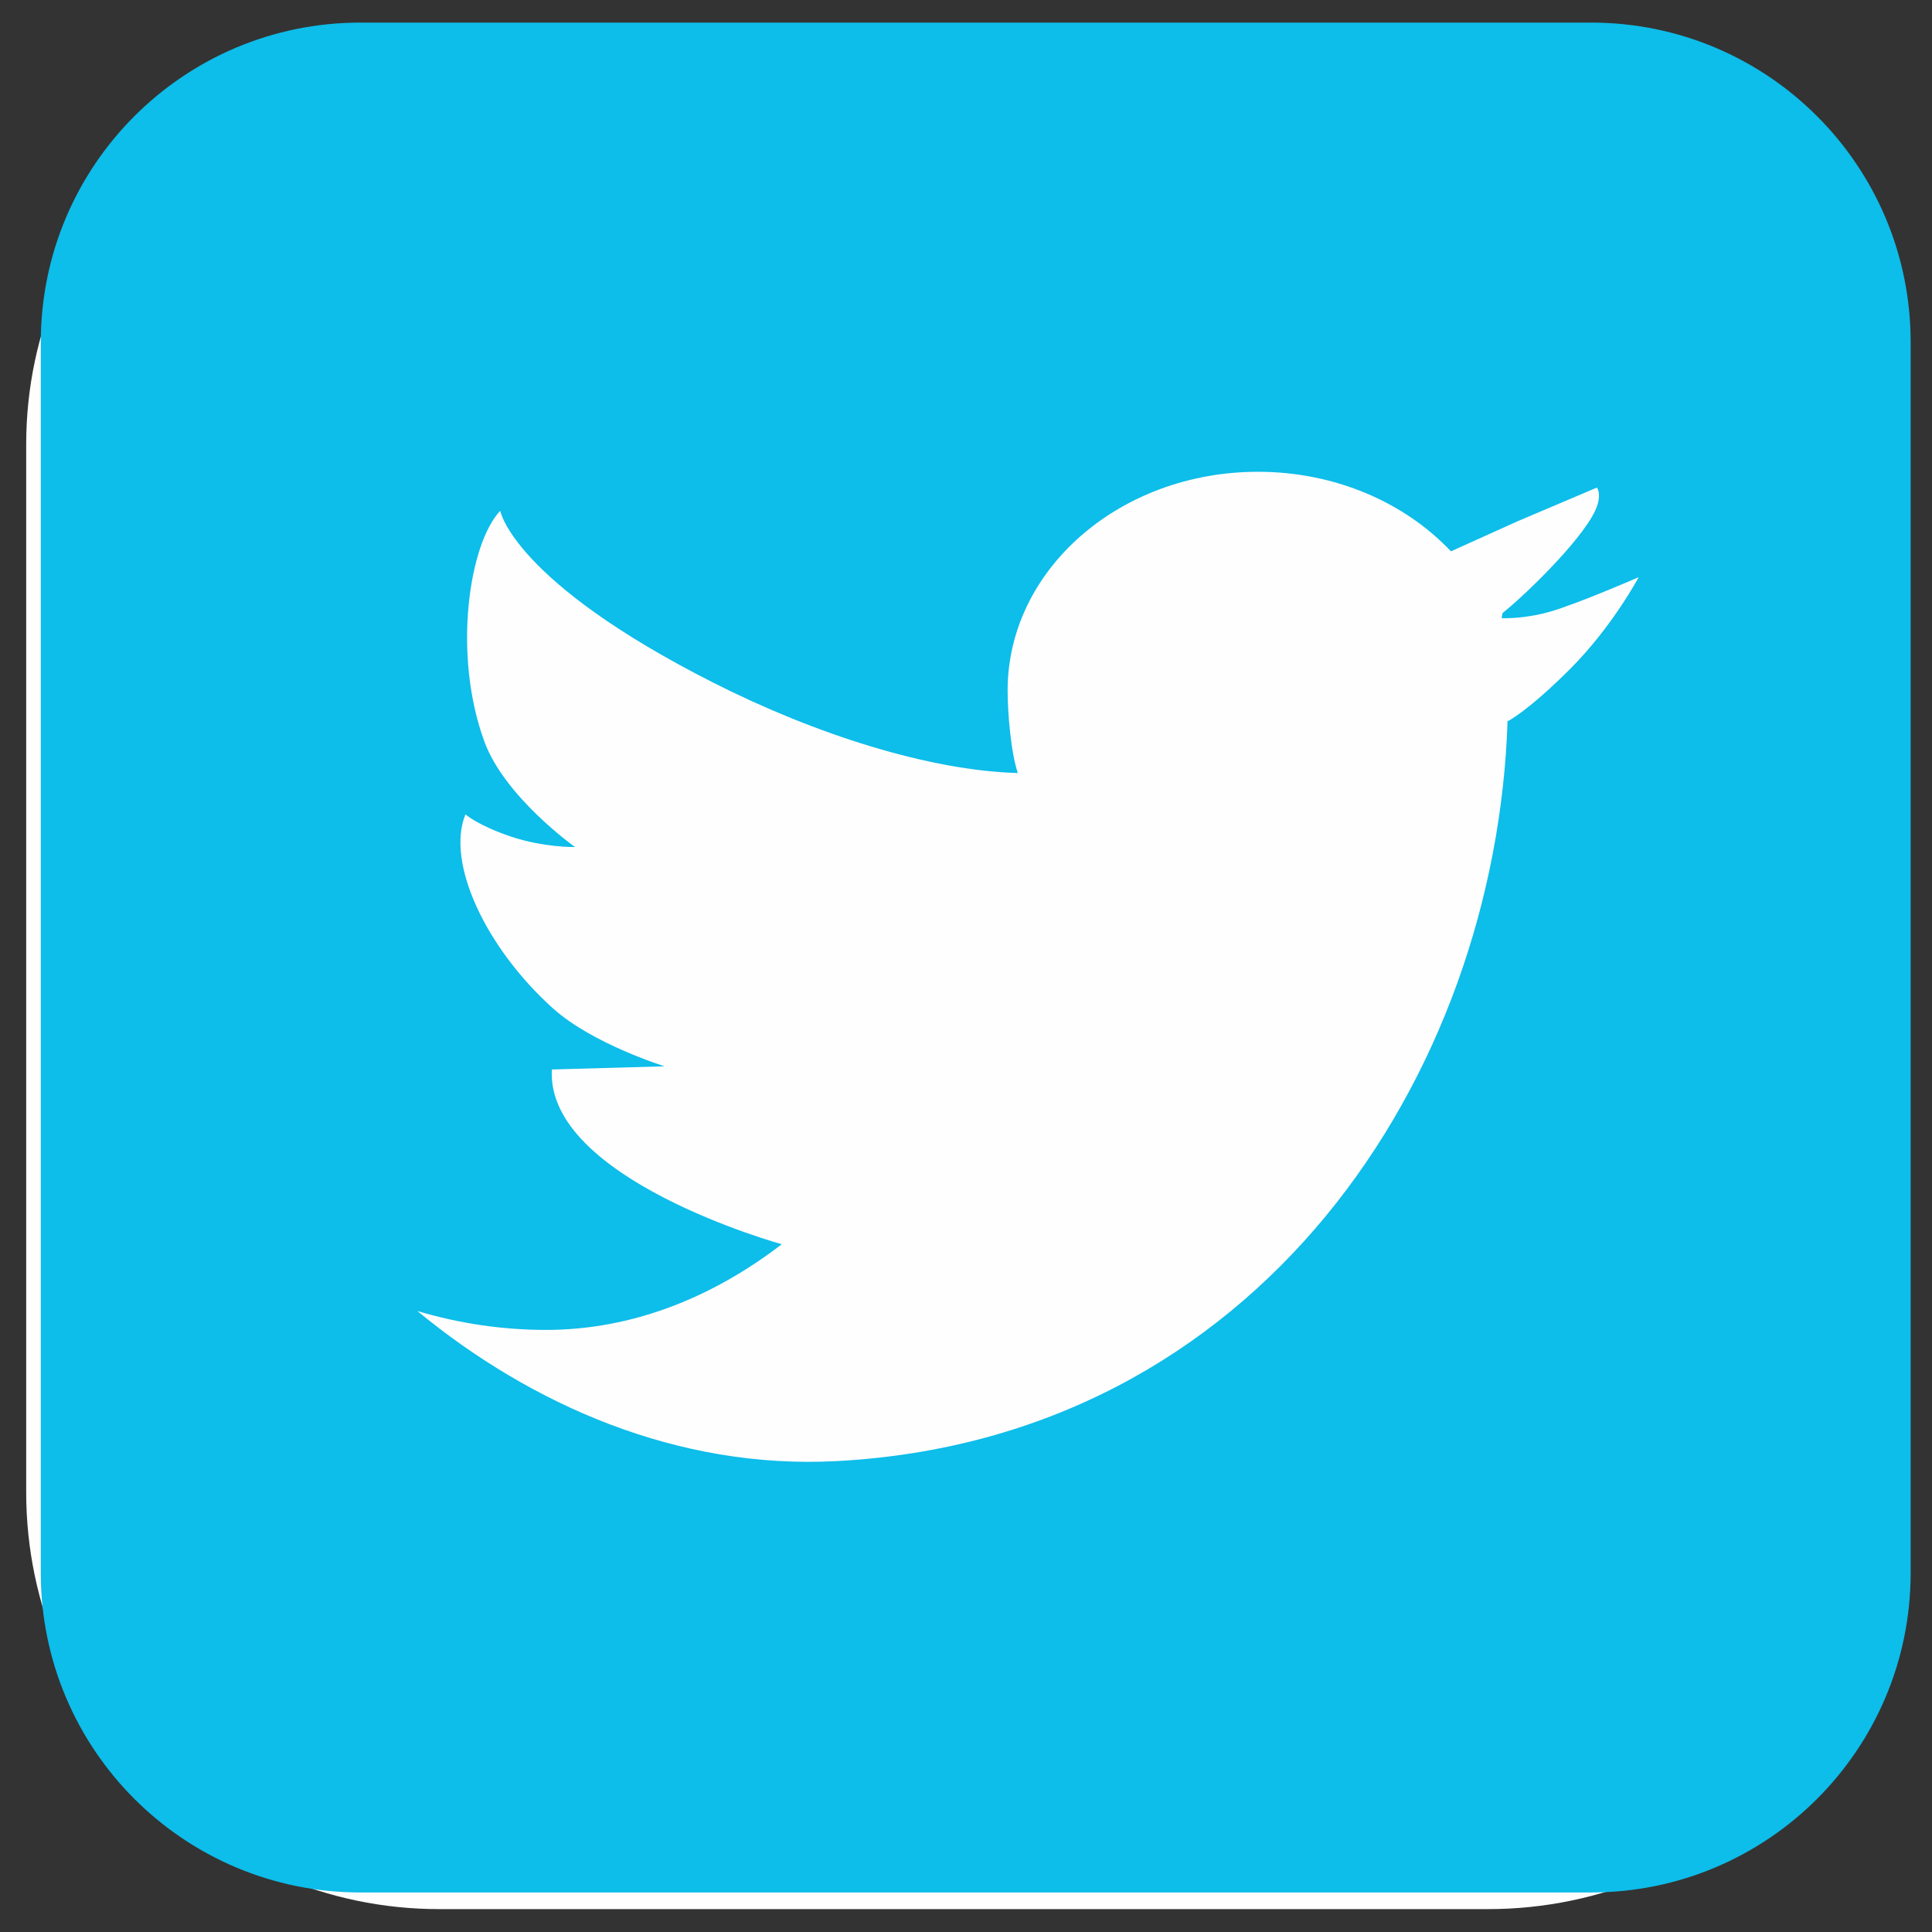 <?xml version="1.0" encoding="UTF-8"?>
<!DOCTYPE svg PUBLIC "-//W3C//DTD SVG 1.1//EN" "http://www.w3.org/Graphics/SVG/1.1/DTD/svg11.dtd">
<!-- Creator: CorelDRAW 2020 (64-Bit) -->
<svg xmlns="http://www.w3.org/2000/svg" xml:space="preserve" width="75mm" height="75mm" version="1.1" shape-rendering="geometricPrecision" text-rendering="geometricPrecision" image-rendering="optimizeQuality" fill-rule="evenodd" clip-rule="evenodd"
viewBox="0 0 7500 7500"
 xmlns:xlink="http://www.w3.org/1999/xlink"
 xmlns:xodm="http://www.corel.com/coreldraw/odm/2003">
 <rect x="0" y="0" width="7500" height="7500" fill="#333333" stroke="none"/>
 <g id="Capa_x0020_1">
  <path fill="#FEFEFE" fill-rule="nonzero" d="M5777.24 143.94l-4071.95 0c-878.82,0 -1585.2,713.35 -1585.2,1592.19l0 4068.31c0,882.44 706.38,1606.72 1585.2,1606.72l4071.95 0c878.84,0 1610.08,-724.28 1610.08,-1606.72l0 -4068.31c0,-878.84 -731.24,-1592.19 -1610.08,-1592.19z"/>
  <path fill="#FEFEFE" fill-rule="nonzero" d="M2675.12 1686.11c-542.92,0 -984.62,441.64 -984.62,984.53l0 2132.4c0,542.93 441.7,984.61 984.62,984.61l2132.33 0c542.93,0 984.6,-441.68 984.6,-984.61l0 -2132.4c0,-542.89 -441.67,-984.53 -984.6,-984.53l-2132.33 0zm2132.33 4525.82l-2132.33 0c-776.83,0 -1408.87,-632 -1408.87,-1408.89l0 -2132.4c0,-776.81 632.04,-1408.82 1408.87,-1408.82l2132.33 0c776.85,0 1408.93,632.01 1408.93,1408.82l0 2132.4c0,776.89 -632.08,1408.89 -1408.93,1408.89z"/>
  <path fill="#FEFEFE" fill-rule="nonzero" d="M3741.29 2893.7c-464.93,0 -843.18,378.22 -843.18,843.18 0,464.89 378.25,843.14 843.18,843.14 464.92,0 843.17,-378.25 843.17,-843.14 0,-464.96 -378.25,-843.18 -843.17,-843.18zm0 2110.6c-698.89,0 -1267.46,-568.53 -1267.46,-1267.42 0,-698.89 568.57,-1267.5 1267.46,-1267.5 698.85,0 1267.46,568.61 1267.46,1267.5 0,698.89 -568.61,1267.42 -1267.46,1267.42z"/>
  <path fill="#FEFEFE" fill-rule="nonzero" d="M5367.73 2396.89c0,168.27 -136.38,304.62 -304.62,304.62 -168.2,0 -304.66,-136.35 -304.66,-304.62 0,-168.21 136.46,-304.66 304.66,-304.66 168.24,0 304.62,136.45 304.62,304.66z"/>
  <path fill="#FEFEFE" fill-rule="nonzero" d="M5783.68 132.77l-4068.2 0c-882.58,0 -1613.81,713.39 -1613.81,1592.19l0 4068.24c0,882.51 731.23,1606.79 1613.81,1606.79l4068.2 0c882.55,0 1585.21,-724.28 1585.21,-1606.79l0 -4068.24c0,-878.8 -702.66,-1592.19 -1585.21,-1592.19z"/>
  <path fill="#FEFEFE" d="M5933.89 3509.6c-29.45,-1153.45 -977.75,-2076.28 -2145.84,-2076.28 -1153.4,0 -2094.51,900.86 -2142.2,2036.02 -3.67,29.28 -3.67,62.23 -3.67,91.51 0,402.77 113.56,779.96 307.69,1102.19l-388.16 1142.5 1189.99 -377.19c307.66,168.49 662.8,263.64 1036.35,263.64 1186.4,0 2149.44,-952.05 2149.44,-2131.14 0,-18.3 -3.6,-32.98 -3.6,-51.25zm-1160.88 483.34c-54.89,-25.65 -311.19,-153.78 -358.78,-172.09 -51.36,-14.64 -84.27,-25.64 -120.82,29.28 -33.06,51.26 -135.5,168.45 -164.89,201.37 -32.99,36.69 -62.2,40.36 -113.45,14.67 -55.04,-25.64 -223.42,-80.57 -424.71,-259.96 -157.55,-139.13 -263.67,-307.59 -293.06,-358.88 -29.31,-54.93 -3.7,-80.57 22.02,-109.82 25.64,-21.98 54.96,-58.6 80.47,-91.58 7.37,-7.3 14.71,-14.68 18.34,-21.98 14.68,-21.98 21.94,-40.25 33.02,-62.23 18.31,-36.58 11.04,-65.9 -3.56,-91.51 -11.22,-25.65 -117.23,-285.64 -161.33,-388.2 -43.81,-106.15 -87.77,-87.87 -117.16,-87.87 -32.91,0 -65.82,-3.67 -102.41,-3.67 -36.72,0 -91.58,11.01 -139.17,65.93 -51.36,51.23 -186.86,175.76 -186.86,435.72 0,58.63 11.04,120.86 29.49,175.82 51.15,186.76 168.38,336.84 186.69,362.48 25.54,36.66 362.48,578.56 897.01,787.33 538.34,208.71 538.34,139.14 633.51,131.84 95.29,-7.41 311.3,-124.54 355.32,-249.03 43.85,-120.86 43.85,-227.08 29.25,-249.06 -11.01,-18.28 -47.59,-32.92 -98.92,-58.56zm-984.96 1362.18c-366.25,0 -706.75,-109.82 -992.4,-296.62l-692.04 219.71 223.27 -666.43c-215.9,-292.91 -344.1,-659.09 -344.1,-1050.93 0,-58.56 3.64,-113.52 10.98,-172.15 87.91,-908.09 860.42,-1618.44 1794.29,-1618.44 948.38,0 1728.4,728.7 1801.53,1651.42 3.71,47.66 3.71,95.22 3.71,139.17 0,988.74 -809.27,1794.27 -1805.24,1794.27z"/>
  <path fill="#0DBDEA" fill-rule="nonzero" d="M7417.14 6106.12c0,685.1 -555.39,1240.43 -1240.49,1240.43l-4777.97 0c-685,0 -1240.33,-555.33 -1240.33,-1240.43l0 -4777.98c0,-685.05 555.33,-1240.43 1240.33,-1240.43l4777.97 0c685.1,0 1240.49,555.38 1240.49,1240.43l0 4777.98z"/>
  <path fill="#FEFEFE" fill-rule="nonzero" d="M5966.37 1463.19l0 0c0,0 0,-0.04 0,0.05 0,0 0,0 0,-0.05z"/>
  <path fill="#FEFEFE" fill-rule="nonzero" d="M6013.18 2375.7c-102.91,28.43 -183.88,23.96 -183.88,23.96l3.32 -19.49c95.71,-76.67 337.25,-311.84 369.1,-421.84 13.89,-47.54 -2.48,-63.96 -2.58,-65.55l-308.46 130.99 -258.11 116.5 0 0c-178.17,-188.59 -447.88,-308.81 -749.4,-308.81 -536.56,0 -971.64,380.1 -971.64,849.13 0,85.73 12.8,242.28 39.74,320.33 0,24.55 1,-24.67 0,0 -345.52,-9.48 -788.39,-151.24 -1182.8,-351.04 -777.98,-394.15 -826.66,-666.99 -826.66,-666.99 -122.2,129.74 -185.21,559.37 -61.37,896.17 79.29,215.63 351.83,409.18 351.83,409.18l0 0c0,0 -121.87,2.28 -249.53,-40.88 -127.71,-43.17 -175.93,-85.94 -175.93,-85.94 -75.92,185.17 76.41,515.76 339.67,752.93 153.41,138.34 433.65,225.06 433.65,225.06l-437.81 12.31c-24.62,425.6 892.44,678.4 892.44,678.4l0 0c-268.83,206.66 -580.66,332.58 -914.92,332.58 -173.26,0 -340.67,-25.9 -499.6,-73.33 441.64,363.89 1009.25,615.09 1626.49,582.64 1637.43,-85.99 2561.79,-1493.54 2605.74,-2875.91l2.09 2.88c0,0 76.75,-38.26 240.79,-202.35 163.97,-164.02 265.98,-355.98 265.98,-355.98 0,0 -245.2,106.66 -348.15,135.05z"/>
  <path fill="#FEFEFE" fill-rule="nonzero" d="M5966.37 1463.24c1.14,26.21 0,2.58 0,0l0 0z"/>
 </g>
</svg>
